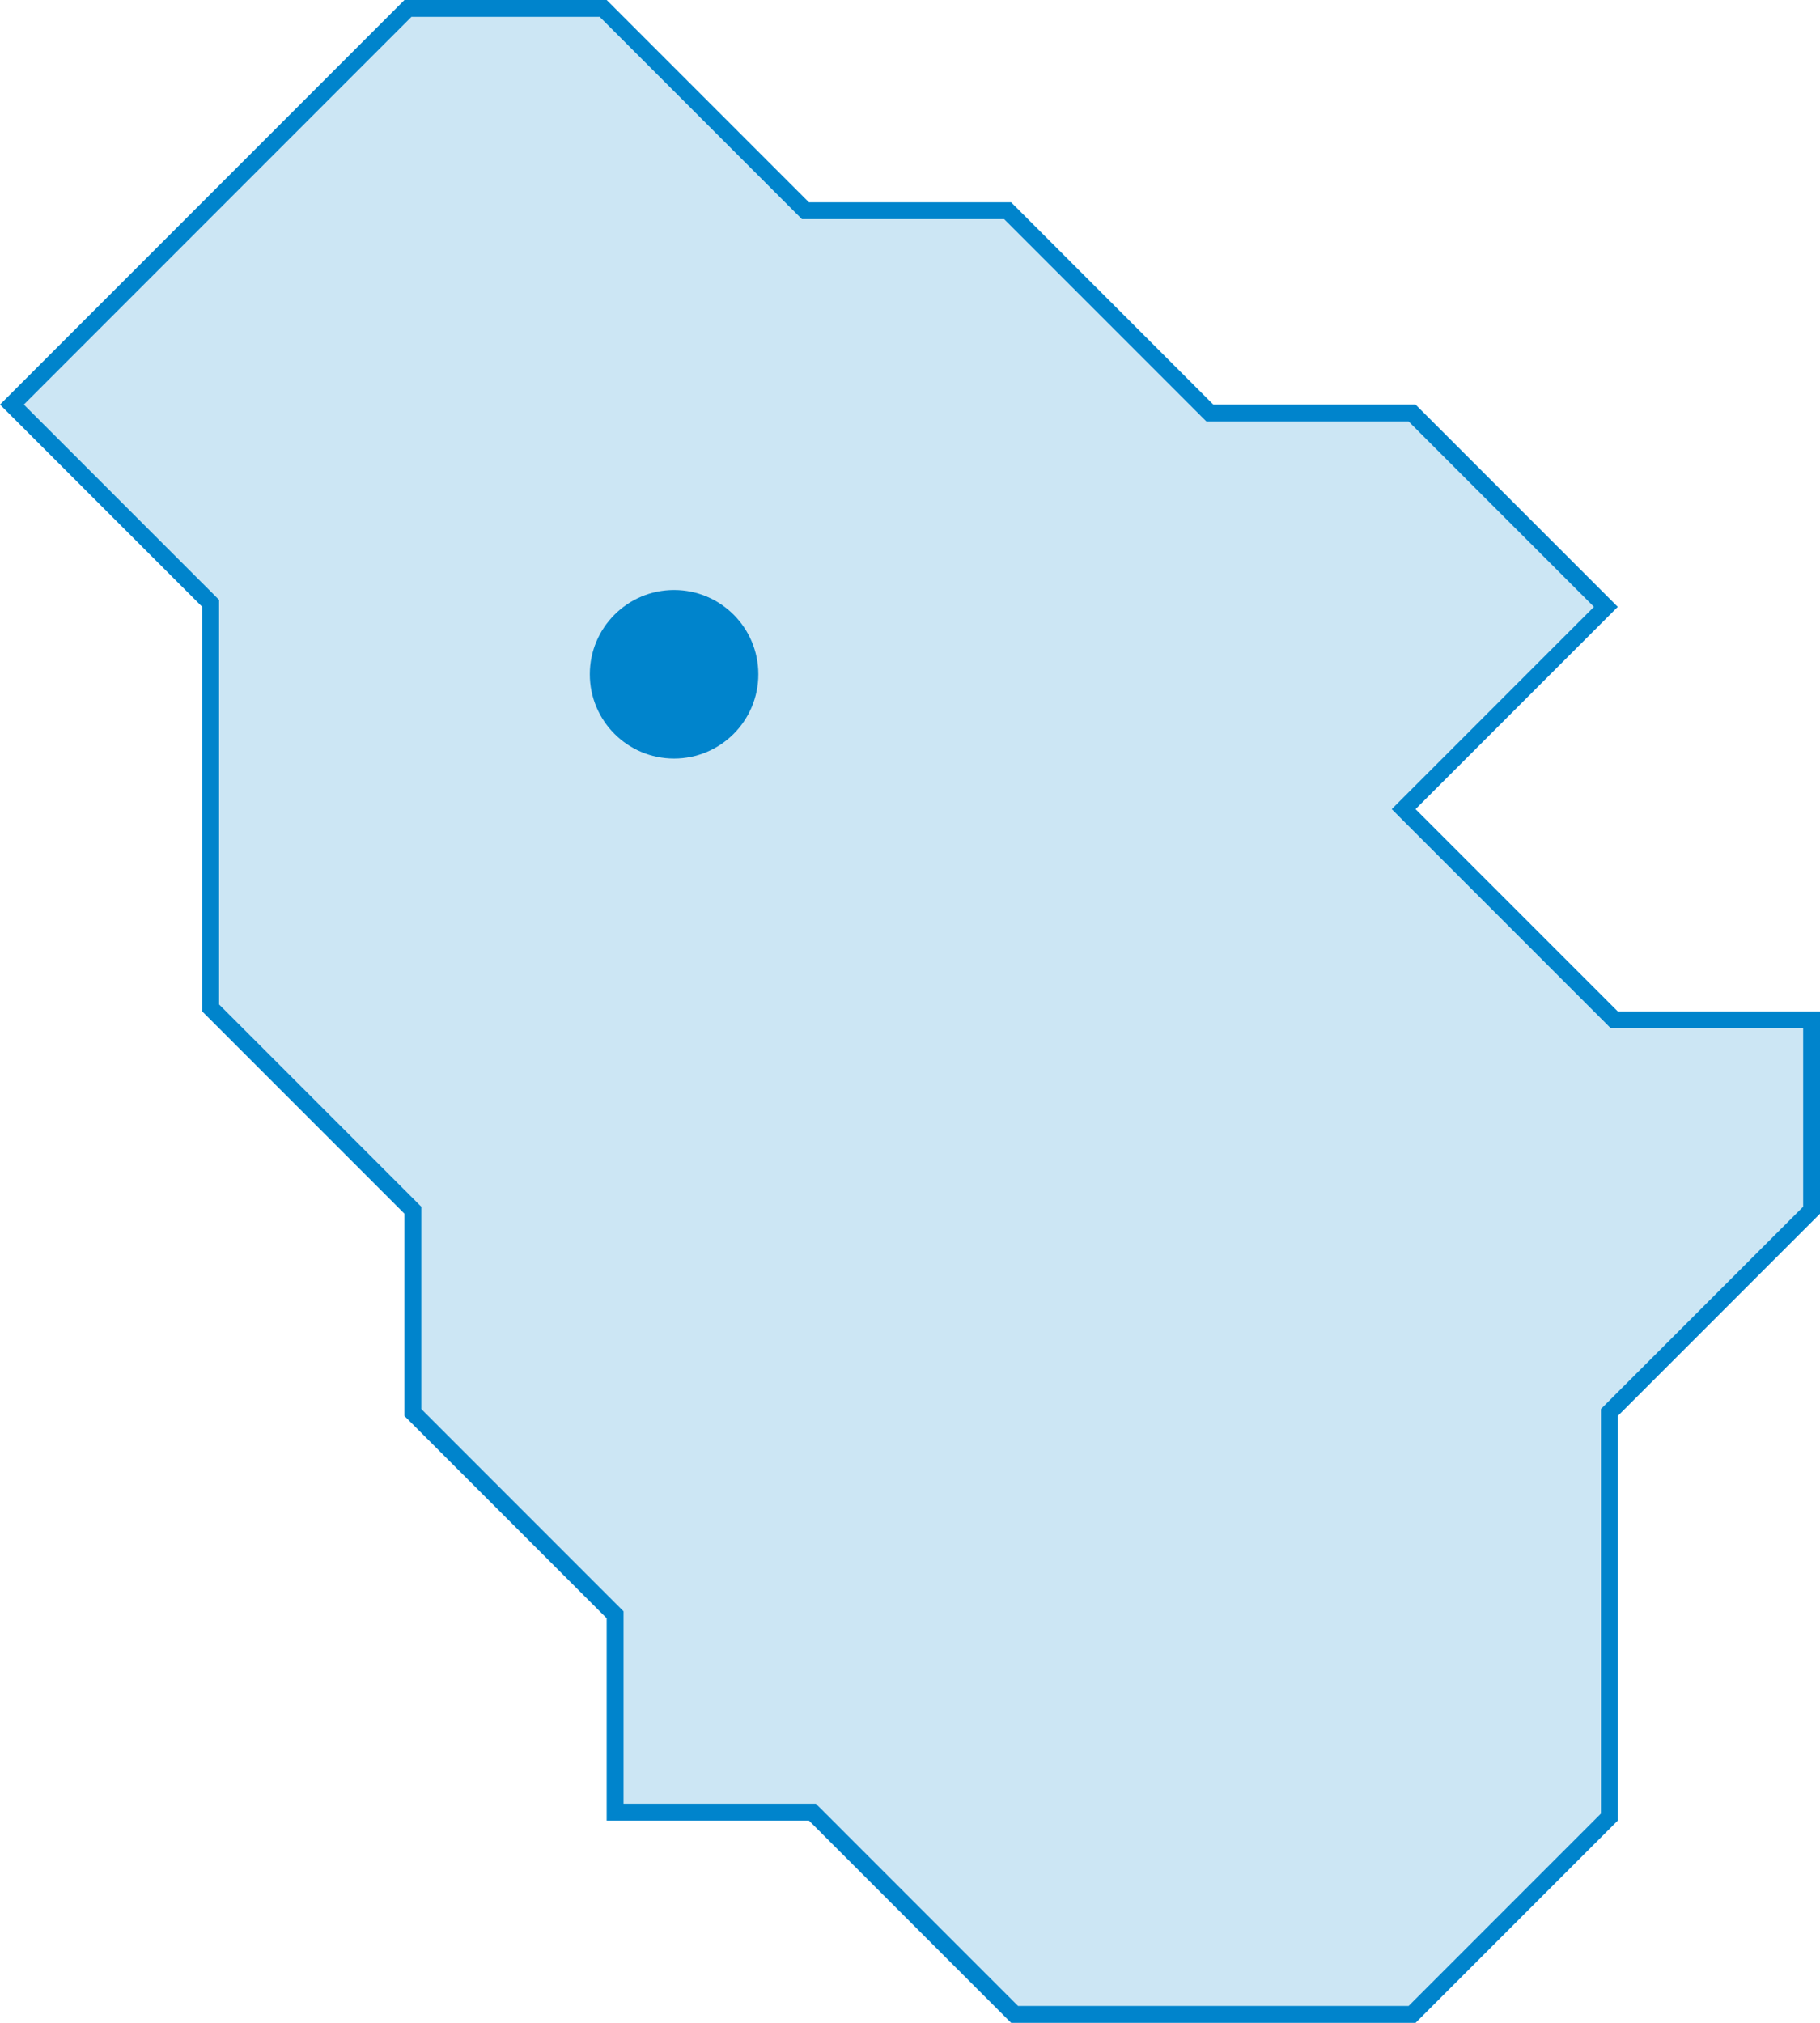 <svg width="108" height="120" viewBox="0 0 108 120" fill="none" xmlns="http://www.w3.org/2000/svg">
<path d="M83.793 24.5L95.293 36L83.646 47.647L83.293 48L83.646 48.354L95.647 60.354L95.793 60.5H96H107.5V71.793L95.647 83.646L95.5 83.793V84V107.793L83.793 119.5H60.207L48.354 107.646L48.207 107.5H48H36.5V96V95.793L36.354 95.647L24.5 83.793V72V71.793L24.354 71.646L12.5 59.793V36V35.793L12.354 35.646L0.707 24L24.207 0.5H35.793L47.647 12.354L47.793 12.5H48H59.793L71.646 24.354L71.793 24.5H72H83.793Z" fill="#0084CC" fill-opacity="0.2" stroke="#0084CC"/>
<path d="M40 45C42.761 45 45 42.761 45 40C45 37.239 42.761 35 40 35C37.239 35 35 37.239 35 40C35 42.761 37.239 45 40 45Z" fill="#0084CC"/>
</svg>
